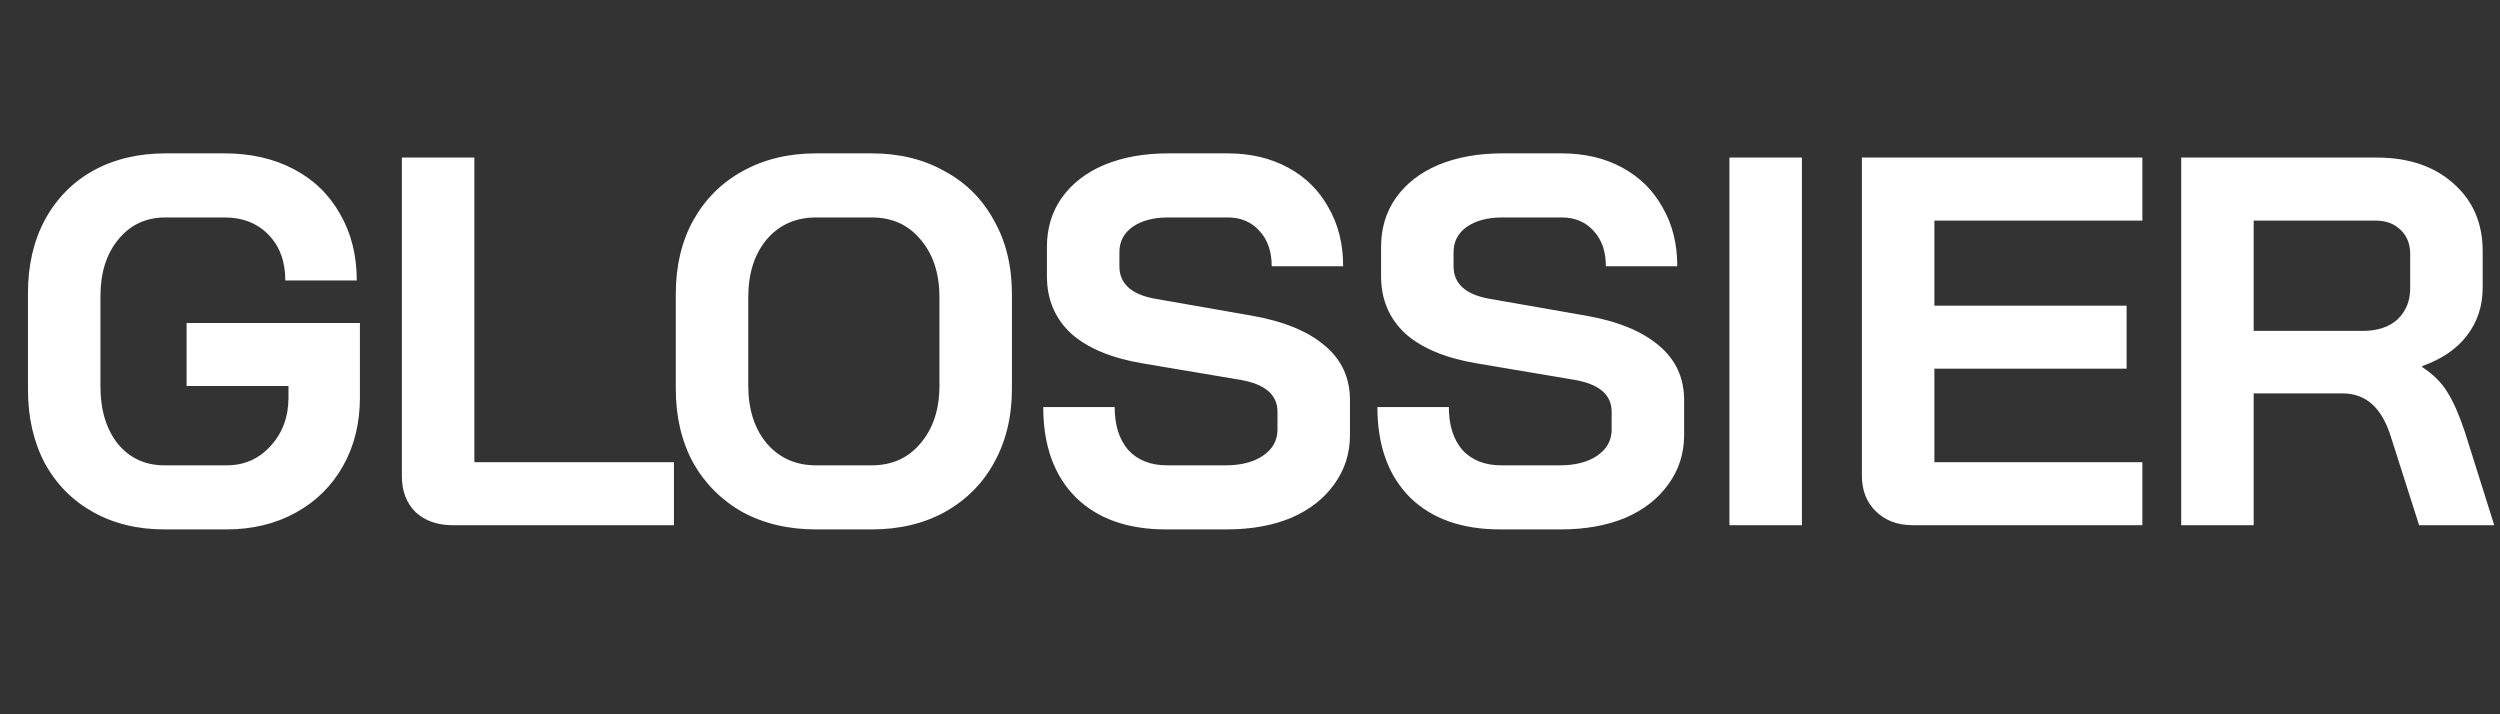 <svg xmlns="http://www.w3.org/2000/svg" width="238" height="68" viewBox="0 0 238 68" fill="none"><rect x="0" y="0" width="238" height="68" fill="#333333" stroke="none"/><path d="M15.664 50.4C13.097 50.4 10.83 49.85 8.863 48.75C6.897 47.65 5.363 46.1 4.263 44.1C3.197 42.067 2.663 39.733 2.663 37.1V27.9C2.663 25.267 3.197 22.95 4.263 20.95C5.363 18.917 6.897 17.35 8.863 16.25C10.864 15.15 13.164 14.6 15.764 14.6H21.363C23.863 14.6 26.064 15.1 27.963 16.1C29.863 17.1 31.33 18.517 32.364 20.35C33.43 22.183 33.964 24.3 33.964 26.7H27.163C27.163 24.9 26.63 23.45 25.564 22.35C24.497 21.25 23.097 20.7 21.363 20.7H15.764C13.897 20.7 12.397 21.4 11.264 22.8C10.13 24.167 9.563 25.967 9.563 28.2V36.8C9.563 39.033 10.114 40.85 11.213 42.25C12.347 43.617 13.83 44.3 15.664 44.3H21.564C23.264 44.3 24.663 43.683 25.764 42.45C26.897 41.217 27.463 39.683 27.463 37.85V36.75H17.764V30.75H34.264V37.85C34.264 40.283 33.73 42.45 32.663 44.35C31.597 46.25 30.097 47.733 28.163 48.8C26.23 49.867 24.03 50.4 21.564 50.4H15.664ZM43.109 50C41.642 50 40.459 49.583 39.559 48.75C38.693 47.883 38.259 46.75 38.259 45.35V15H45.159V44H64.159V50H43.109ZM77.685 50.4C75.052 50.4 72.719 49.85 70.685 48.75C68.685 47.617 67.119 46.05 65.985 44.05C64.885 42.017 64.335 39.667 64.335 37V28C64.335 25.333 64.885 23 65.985 21C67.119 18.967 68.685 17.4 70.685 16.3C72.719 15.167 75.052 14.6 77.685 14.6H82.985C85.619 14.6 87.935 15.167 89.935 16.3C91.969 17.4 93.535 18.967 94.635 21C95.769 23 96.335 25.333 96.335 28V37C96.335 39.667 95.769 42.017 94.635 44.05C93.535 46.05 91.969 47.617 89.935 48.75C87.935 49.85 85.619 50.4 82.985 50.4H77.685ZM82.985 44.3C84.919 44.3 86.469 43.6 87.635 42.2C88.835 40.8 89.435 38.967 89.435 36.7V28.3C89.435 26.033 88.835 24.2 87.635 22.8C86.469 21.4 84.919 20.7 82.985 20.7H77.685C75.752 20.7 74.185 21.4 72.985 22.8C71.819 24.2 71.235 26.033 71.235 28.3V36.7C71.235 38.967 71.819 40.8 72.985 42.2C74.185 43.6 75.752 44.3 77.685 44.3H82.985ZM111.017 50.4C107.35 50.4 104.484 49.383 102.417 47.35C100.35 45.283 99.317 42.417 99.317 38.75H106.117C106.117 40.483 106.55 41.85 107.417 42.85C108.317 43.817 109.55 44.3 111.117 44.3H116.667C118.134 44.3 119.317 44 120.217 43.4C121.15 42.767 121.617 41.933 121.617 40.9V39.2C121.617 37.567 120.417 36.55 118.017 36.15L108.817 34.6C105.817 34.1 103.534 33.15 101.967 31.75C100.434 30.317 99.667 28.5 99.667 26.3V23.5C99.667 21.733 100.134 20.183 101.067 18.85C102.034 17.483 103.384 16.433 105.117 15.7C106.884 14.967 108.917 14.6 111.217 14.6H116.867C119.034 14.6 120.95 15.05 122.617 15.95C124.284 16.85 125.567 18.117 126.467 19.75C127.4 21.35 127.867 23.217 127.867 25.35H121.067C121.067 23.95 120.684 22.833 119.917 22C119.15 21.133 118.134 20.7 116.867 20.7H111.217C109.817 20.7 108.684 21 107.817 21.6C106.984 22.2 106.567 23 106.567 24V25.35C106.567 27.017 107.717 28.05 110.017 28.45L119.167 30.05C122.2 30.583 124.517 31.533 126.117 32.9C127.717 34.233 128.517 35.967 128.517 38.1V41.4C128.517 43.167 128.017 44.733 127.017 46.1C126.05 47.467 124.684 48.533 122.917 49.3C121.15 50.033 119.1 50.4 116.767 50.4H111.017ZM142.829 50.4C139.163 50.4 136.296 49.383 134.229 47.35C132.163 45.283 131.129 42.417 131.129 38.75H137.929C137.929 40.483 138.363 41.85 139.229 42.85C140.129 43.817 141.363 44.3 142.929 44.3H148.479C149.946 44.3 151.129 44 152.029 43.4C152.963 42.767 153.429 41.933 153.429 40.9V39.2C153.429 37.567 152.229 36.55 149.829 36.15L140.629 34.6C137.629 34.1 135.346 33.15 133.779 31.75C132.246 30.317 131.479 28.5 131.479 26.3V23.5C131.479 21.733 131.946 20.183 132.879 18.85C133.846 17.483 135.196 16.433 136.929 15.7C138.696 14.967 140.729 14.6 143.029 14.6H148.679C150.846 14.6 152.763 15.05 154.429 15.95C156.096 16.85 157.379 18.117 158.279 19.75C159.213 21.35 159.679 23.217 159.679 25.35H152.879C152.879 23.95 152.496 22.833 151.729 22C150.963 21.133 149.946 20.7 148.679 20.7H143.029C141.629 20.7 140.496 21 139.629 21.6C138.796 22.2 138.379 23 138.379 24V25.35C138.379 27.017 139.529 28.05 141.829 28.45L150.979 30.05C154.013 30.583 156.329 31.533 157.929 32.9C159.529 34.233 160.329 35.967 160.329 38.1V41.4C160.329 43.167 159.829 44.733 158.829 46.1C157.863 47.467 156.496 48.533 154.729 49.3C152.963 50.033 150.913 50.4 148.579 50.4H142.829ZM164.642 15H171.542V50H164.642V15ZM182.103 50C180.67 50 179.503 49.567 178.603 48.7C177.703 47.833 177.253 46.7 177.253 45.3V15H203.953V21H184.153V29.1H202.453V35.1H184.153V44H203.953V50H182.103ZM207.65 15H226.25C229.283 15 231.716 15.817 233.55 17.45C235.416 19.083 236.35 21.233 236.35 23.9V27.4C236.35 29.133 235.85 30.65 234.85 31.95C233.883 33.217 232.466 34.183 230.6 34.85V34.95C231.666 35.65 232.466 36.45 233 37.35C233.566 38.25 234.116 39.5 234.65 41.1L237.45 50H230.3L227.65 41.7C227.216 40.267 226.616 39.2 225.85 38.5C225.083 37.8 224.133 37.45 223 37.45H214.55V50H207.65V15ZM224.95 31.5C226.35 31.5 227.45 31.133 228.25 30.4C229.05 29.633 229.45 28.65 229.45 27.45V24.2C229.45 23.233 229.15 22.467 228.55 21.9C227.95 21.3 227.15 21 226.15 21H214.55V31.5H224.95Z" fill="white"></path></svg>